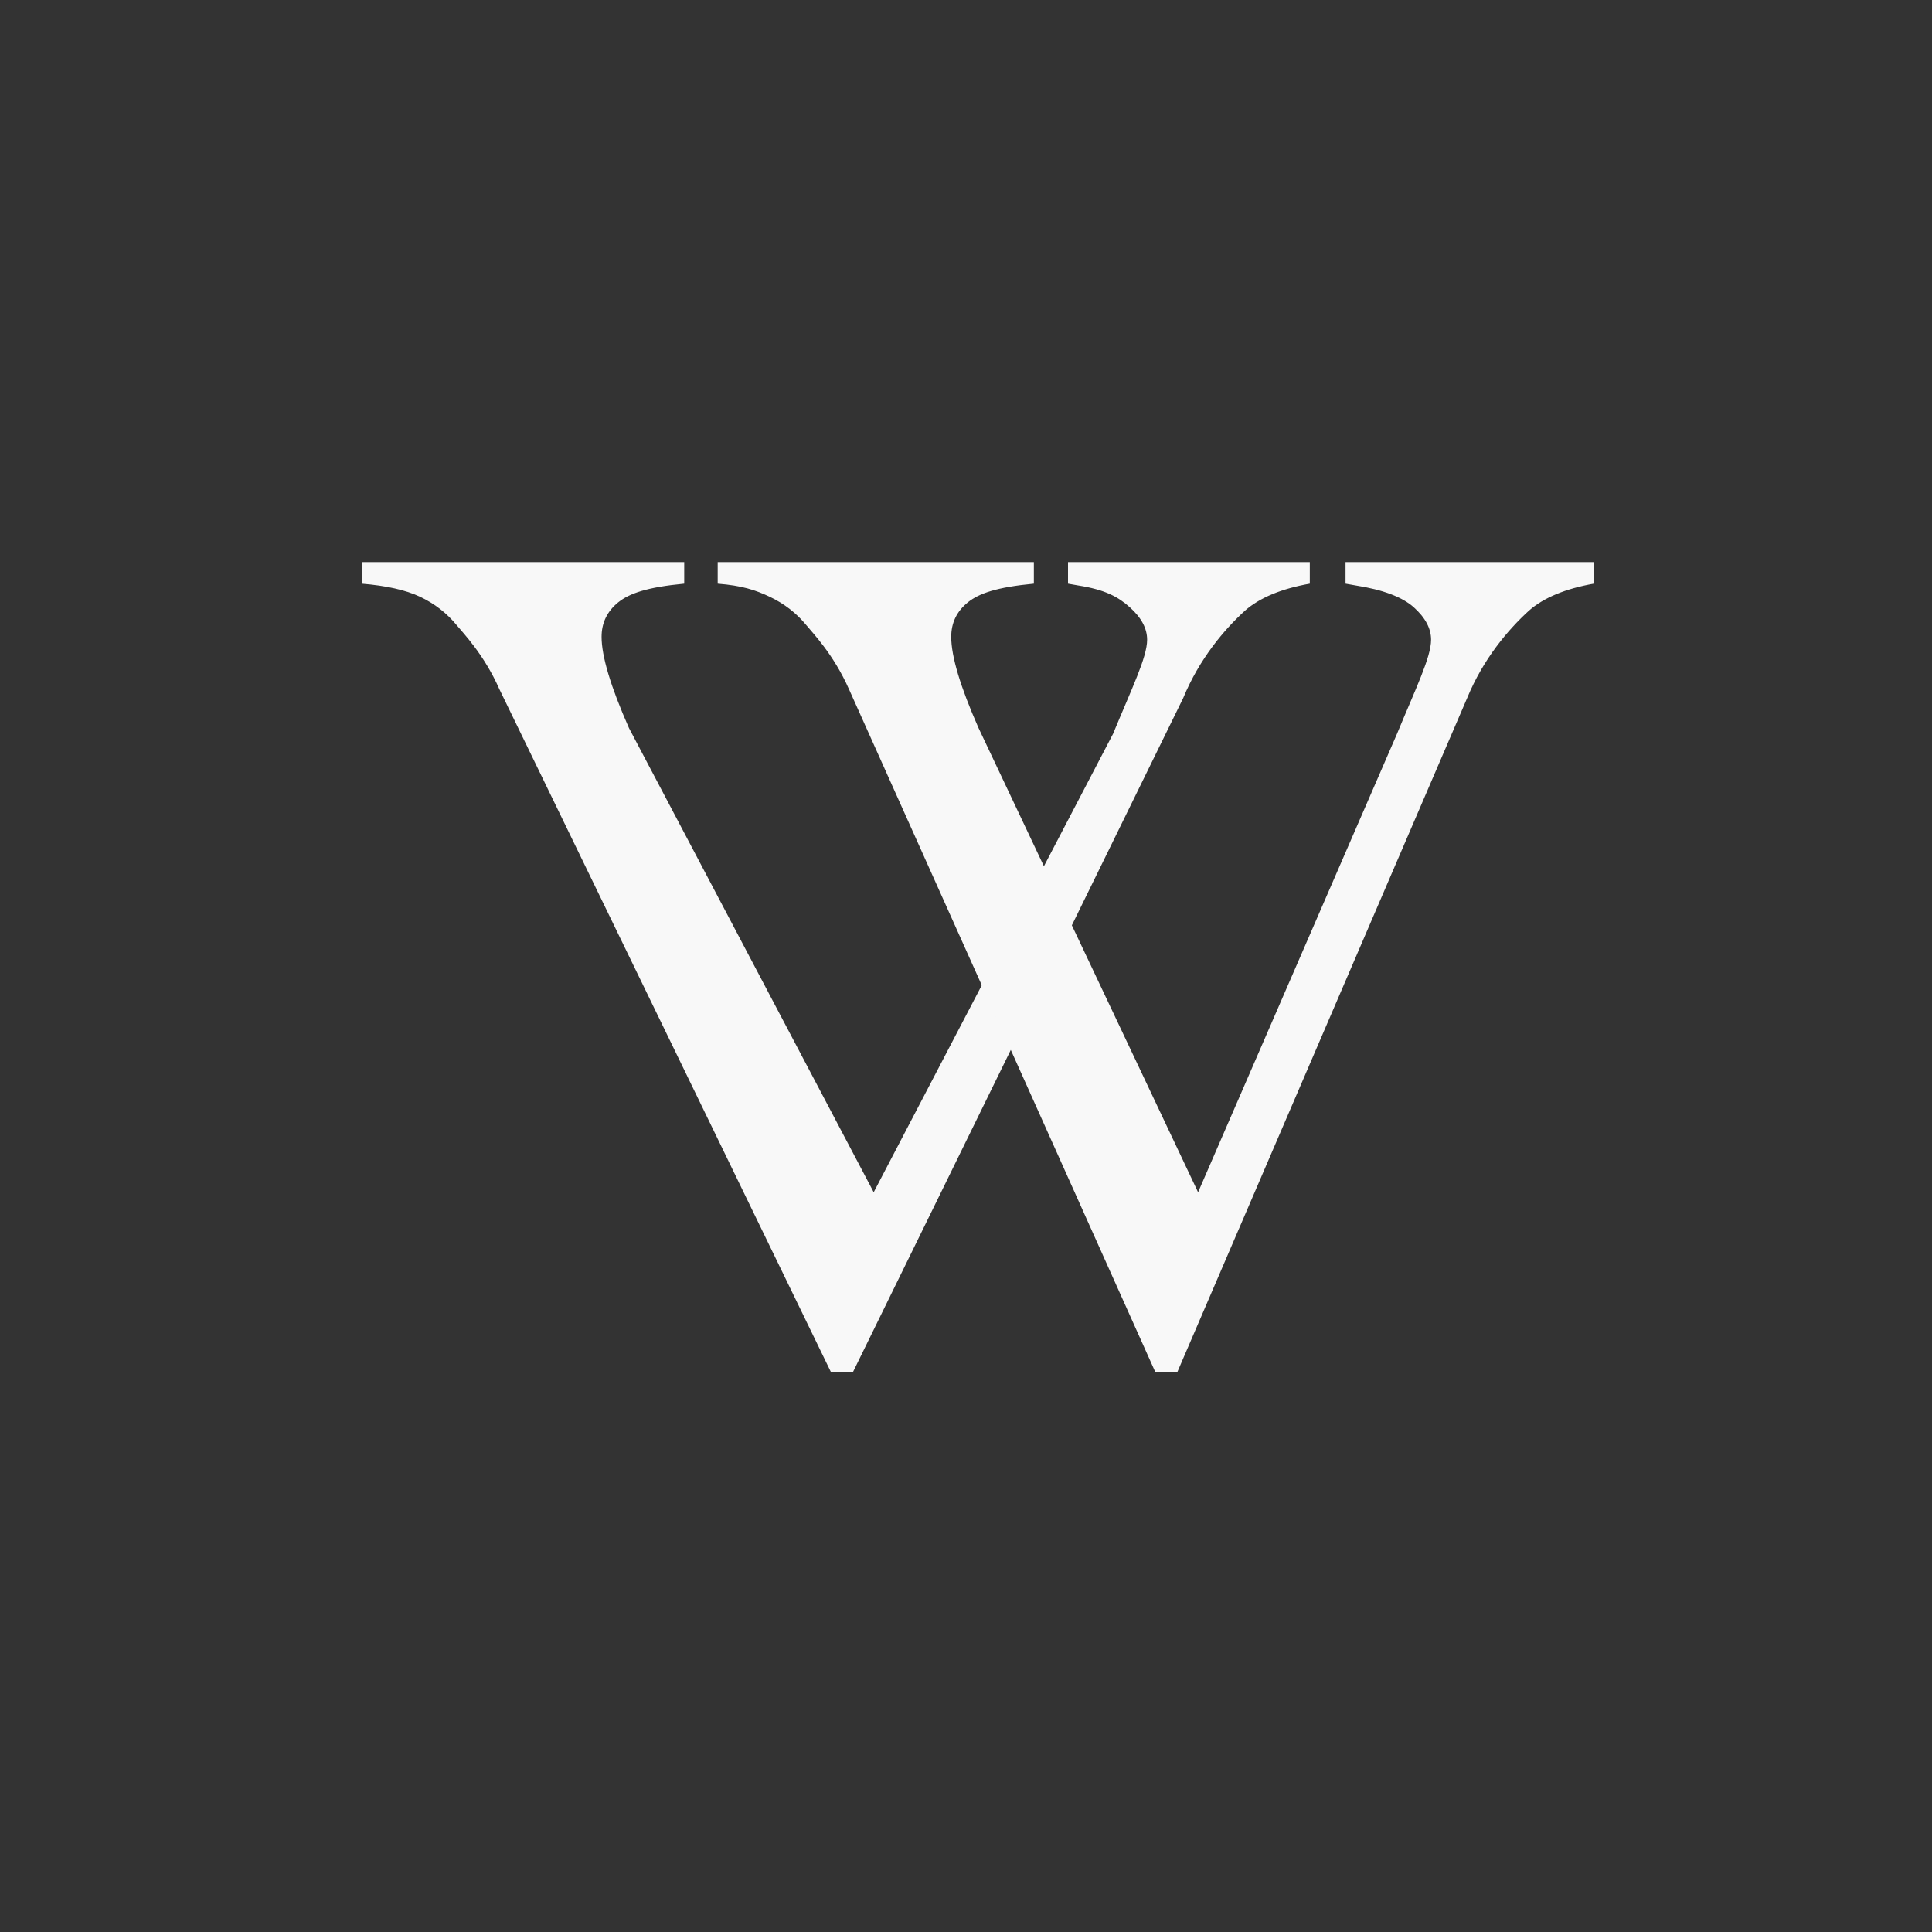 <svg width="40" height="40" viewBox="0 0 40 40" fill="none" xmlns="http://www.w3.org/2000/svg">
<rect x="0" y="0" width="40" height="40" fill="#333333" stroke="none"/>
<path d="M27.118 11.637V12.084C26.528 12.189 26.081 12.375 25.778 12.641C25.344 13.036 24.832 13.64 24.496 14.454L17.659 28.408H17.204L10.341 14.273C10.021 13.547 9.586 13.104 9.455 12.943C9.25 12.693 8.998 12.498 8.699 12.356C8.4 12.215 7.996 12.125 7.488 12.084V11.637H14.166V12.084C13.396 12.157 13.029 12.286 12.799 12.471C12.57 12.657 12.455 12.895 12.455 13.185C12.455 13.588 12.644 14.217 13.021 15.071L18.089 24.684L23.045 15.192C23.43 14.257 23.75 13.608 23.75 13.245C23.75 13.011 23.631 12.788 23.393 12.574C23.155 12.361 22.887 12.209 22.321 12.121C22.28 12.113 22.21 12.101 22.112 12.084V11.637H27.118Z" fill="#F8F8F8"/>
<path d="M32.997 11.637V12.084C32.407 12.189 31.96 12.375 31.657 12.641C31.223 13.036 30.71 13.64 30.375 14.454L24.375 28.408H23.92L17.579 14.273C17.259 13.547 16.825 13.104 16.694 12.943C16.489 12.693 16.237 12.498 15.938 12.356C15.639 12.215 15.367 12.125 14.859 12.084V11.637H21.405V12.084C20.635 12.157 20.267 12.286 20.038 12.471C19.808 12.657 19.694 12.895 19.694 13.185C19.694 13.588 19.882 14.217 20.259 15.071L24.805 24.684L28.924 15.192C29.309 14.257 29.629 13.608 29.629 13.245C29.629 13.011 29.51 12.788 29.272 12.574C29.034 12.361 28.633 12.209 28.067 12.121C28.026 12.113 27.957 12.101 27.858 12.084V11.637H32.997Z" fill="#F8F8F8"/>
</svg>

